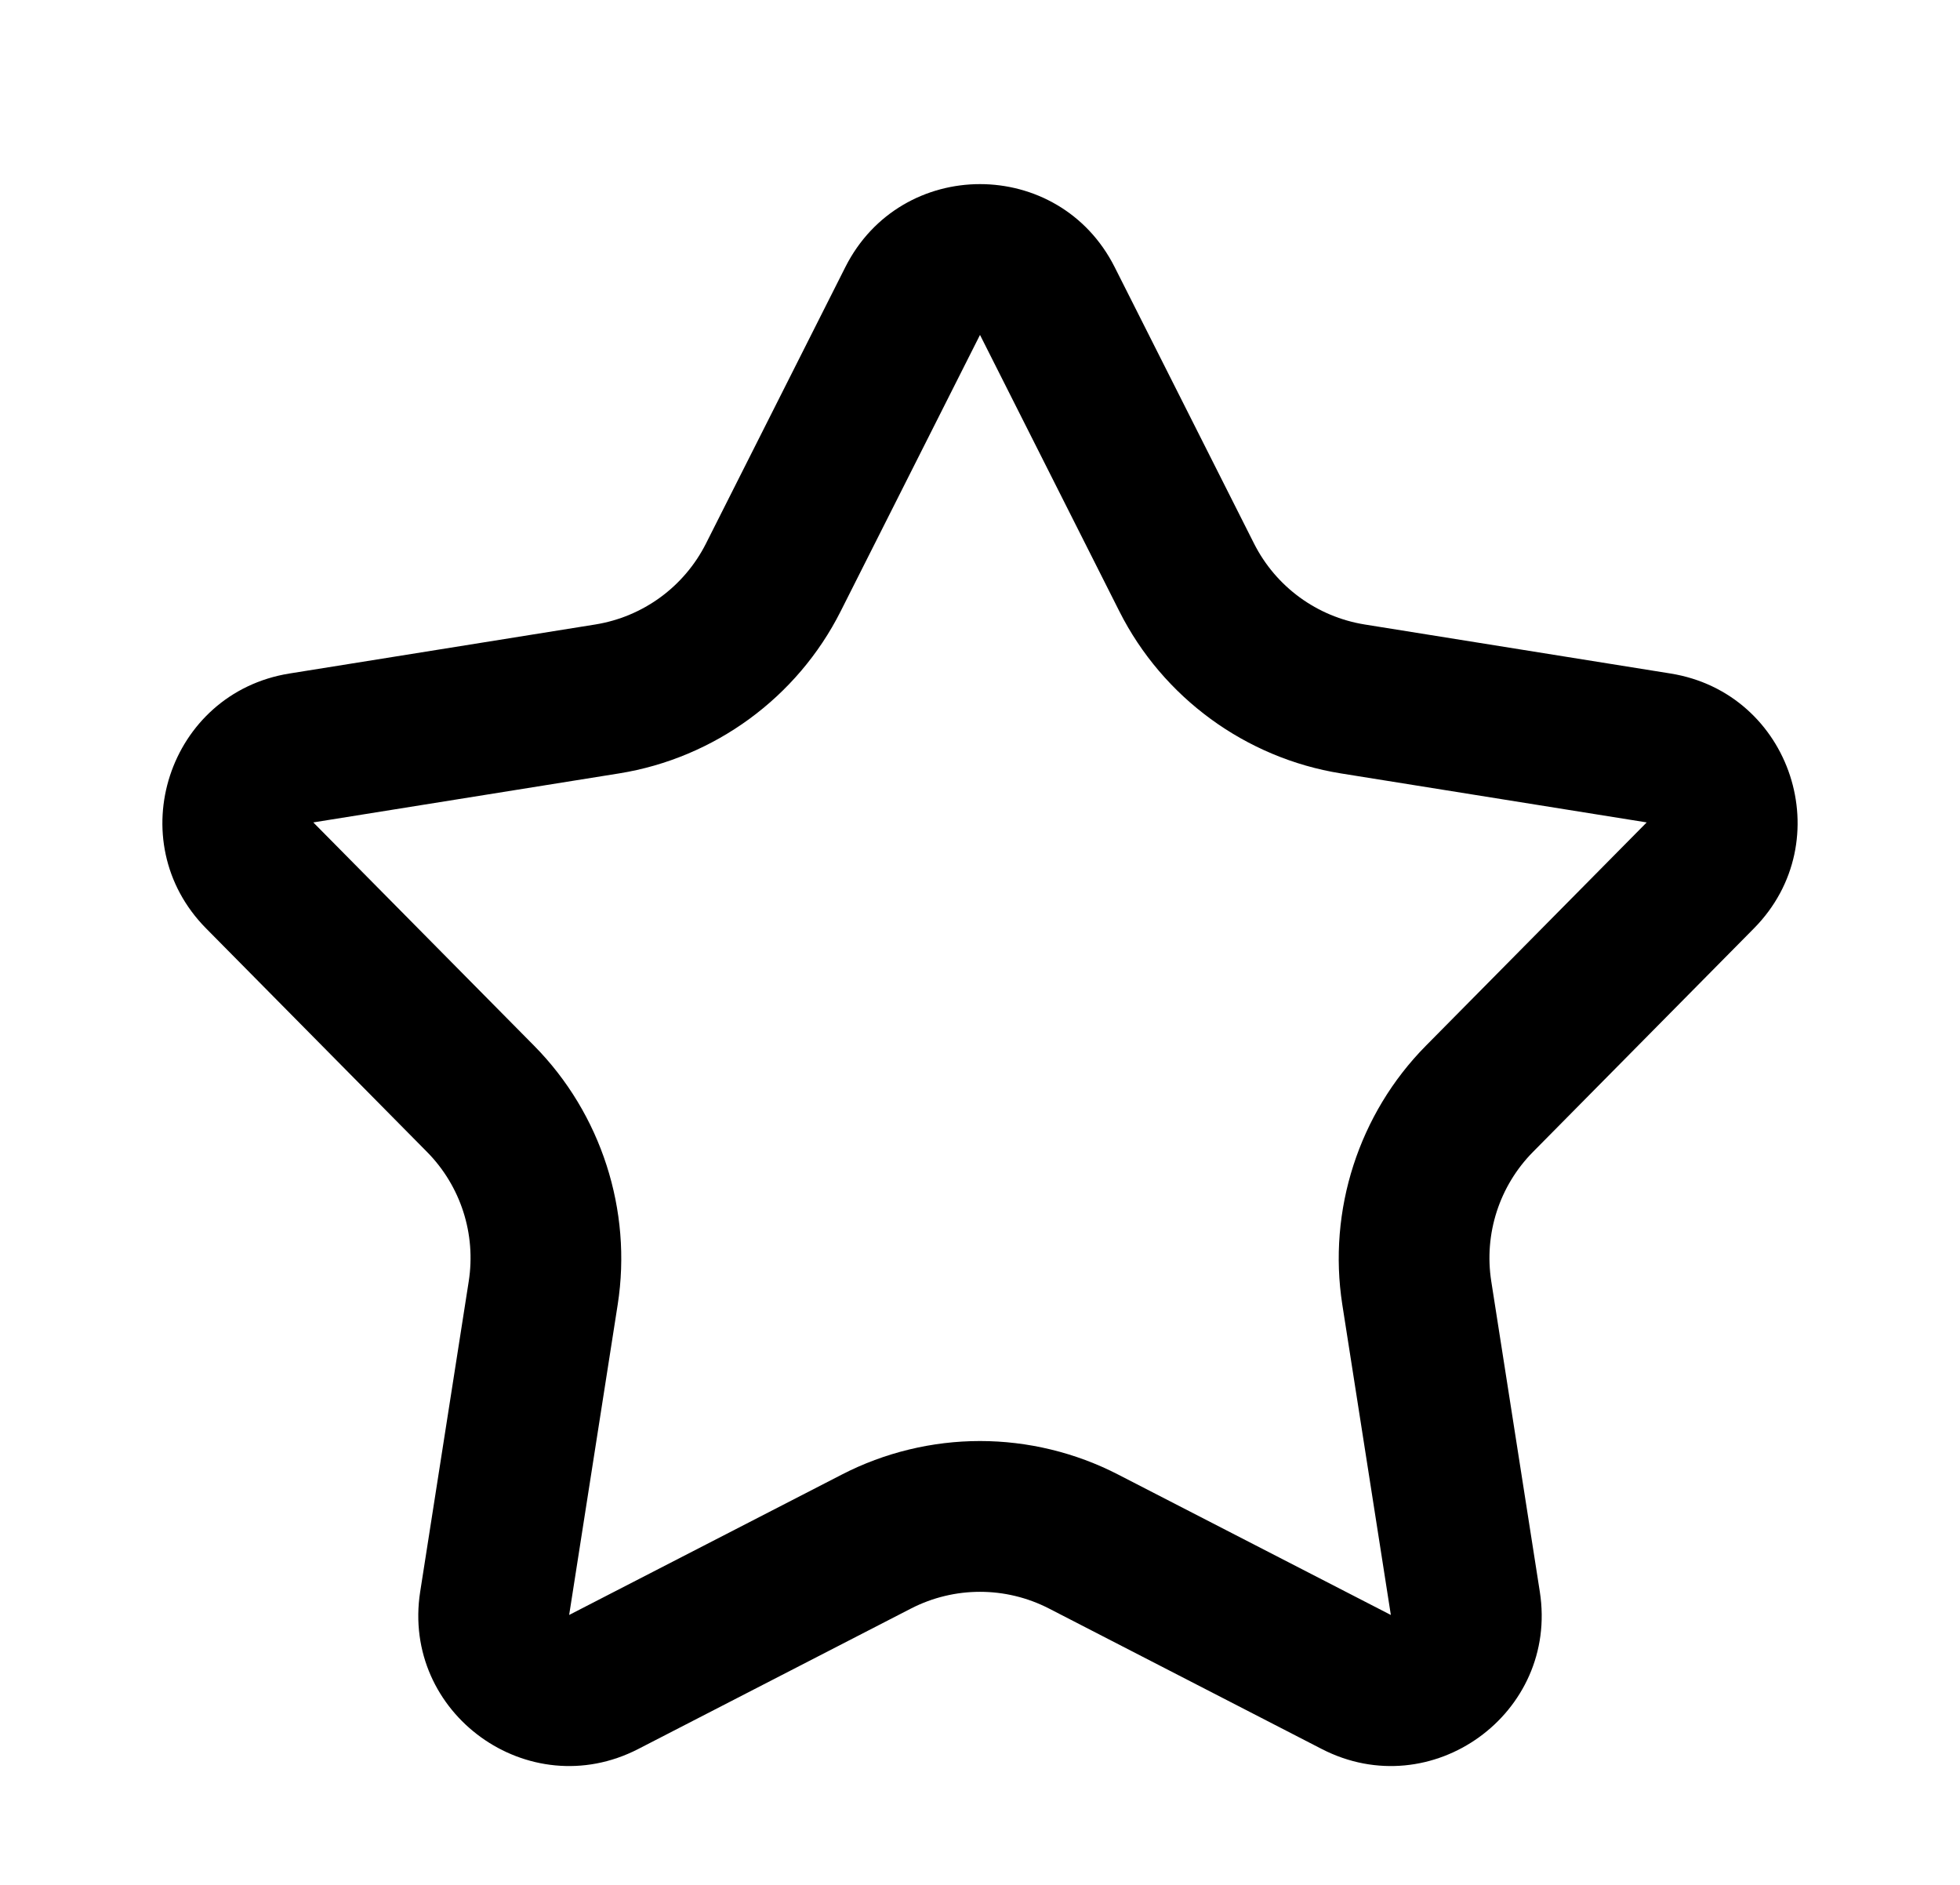 <svg xmlns="http://www.w3.org/2000/svg" width="26" height="25" viewBox="0 0 26 25">
  <g id="Polygon_224" data-name="Polygon 224" fill="none" opacity="1">
    <path d="M11.214,3.542a2,2,0,0,1,3.572,0l1.849,3.667A2,2,0,0,0,18.1,8.283l4.056.65a2,2,0,0,1,1.106,3.381l-2.93,2.964a2,2,0,0,0-.554,1.715l.644,4.117A2,2,0,0,1,17.534,23.2l-3.619-1.863a2,2,0,0,0-1.831,0L8.466,23.2a2,2,0,0,1-2.891-2.087l.644-4.117a2,2,0,0,0-.554-1.715l-2.93-2.964A2,2,0,0,1,3.84,8.933L7.9,8.283A2,2,0,0,0,9.365,7.209Z" stroke="none"/>
    <path d="M 13 4.442 L 11.151 8.109 C 10.575 9.252 9.476 10.055 8.213 10.258 L 4.156 10.908 C 4.156 10.908 4.156 10.908 4.156 10.908 L 7.087 13.872 C 7.975 14.771 8.389 16.054 8.194 17.303 L 7.55 21.42 L 11.169 19.557 C 11.733 19.266 12.366 19.113 13 19.113 C 13.634 19.113 14.267 19.266 14.831 19.557 L 18.45 21.42 C 18.45 21.42 18.45 21.42 18.45 21.42 L 17.806 17.303 C 17.611 16.054 18.025 14.771 18.913 13.872 L 21.844 10.908 C 21.844 10.908 21.844 10.908 21.844 10.908 L 17.787 10.258 C 16.524 10.055 15.425 9.252 14.849 8.109 L 13 4.442 C 13 4.442 13 4.442 13 4.442 M 13 2.442 C 13.708 2.442 14.416 2.809 14.786 3.542 L 16.635 7.209 C 16.924 7.782 17.47 8.181 18.104 8.283 L 22.16 8.933 C 23.767 9.191 24.41 11.157 23.266 12.314 L 20.336 15.278 C 19.889 15.73 19.684 16.366 19.782 16.994 L 20.426 21.111 C 20.679 22.727 18.989 23.947 17.534 23.198 L 13.916 21.335 C 13.341 21.039 12.659 21.039 12.084 21.335 L 8.466 23.198 C 7.011 23.947 5.321 22.727 5.574 21.111 L 6.218 16.994 C 6.316 16.366 6.111 15.73 5.664 15.278 L 2.734 12.314 C 1.59 11.157 2.233 9.191 3.84 8.933 L 7.896 8.283 C 8.53 8.181 9.076 7.782 9.365 7.209 L 11.214 3.542 C 11.584 2.809 12.292 2.442 13 2.442 Z" stroke="none" fill="#000"/>
  </g>
</svg>
